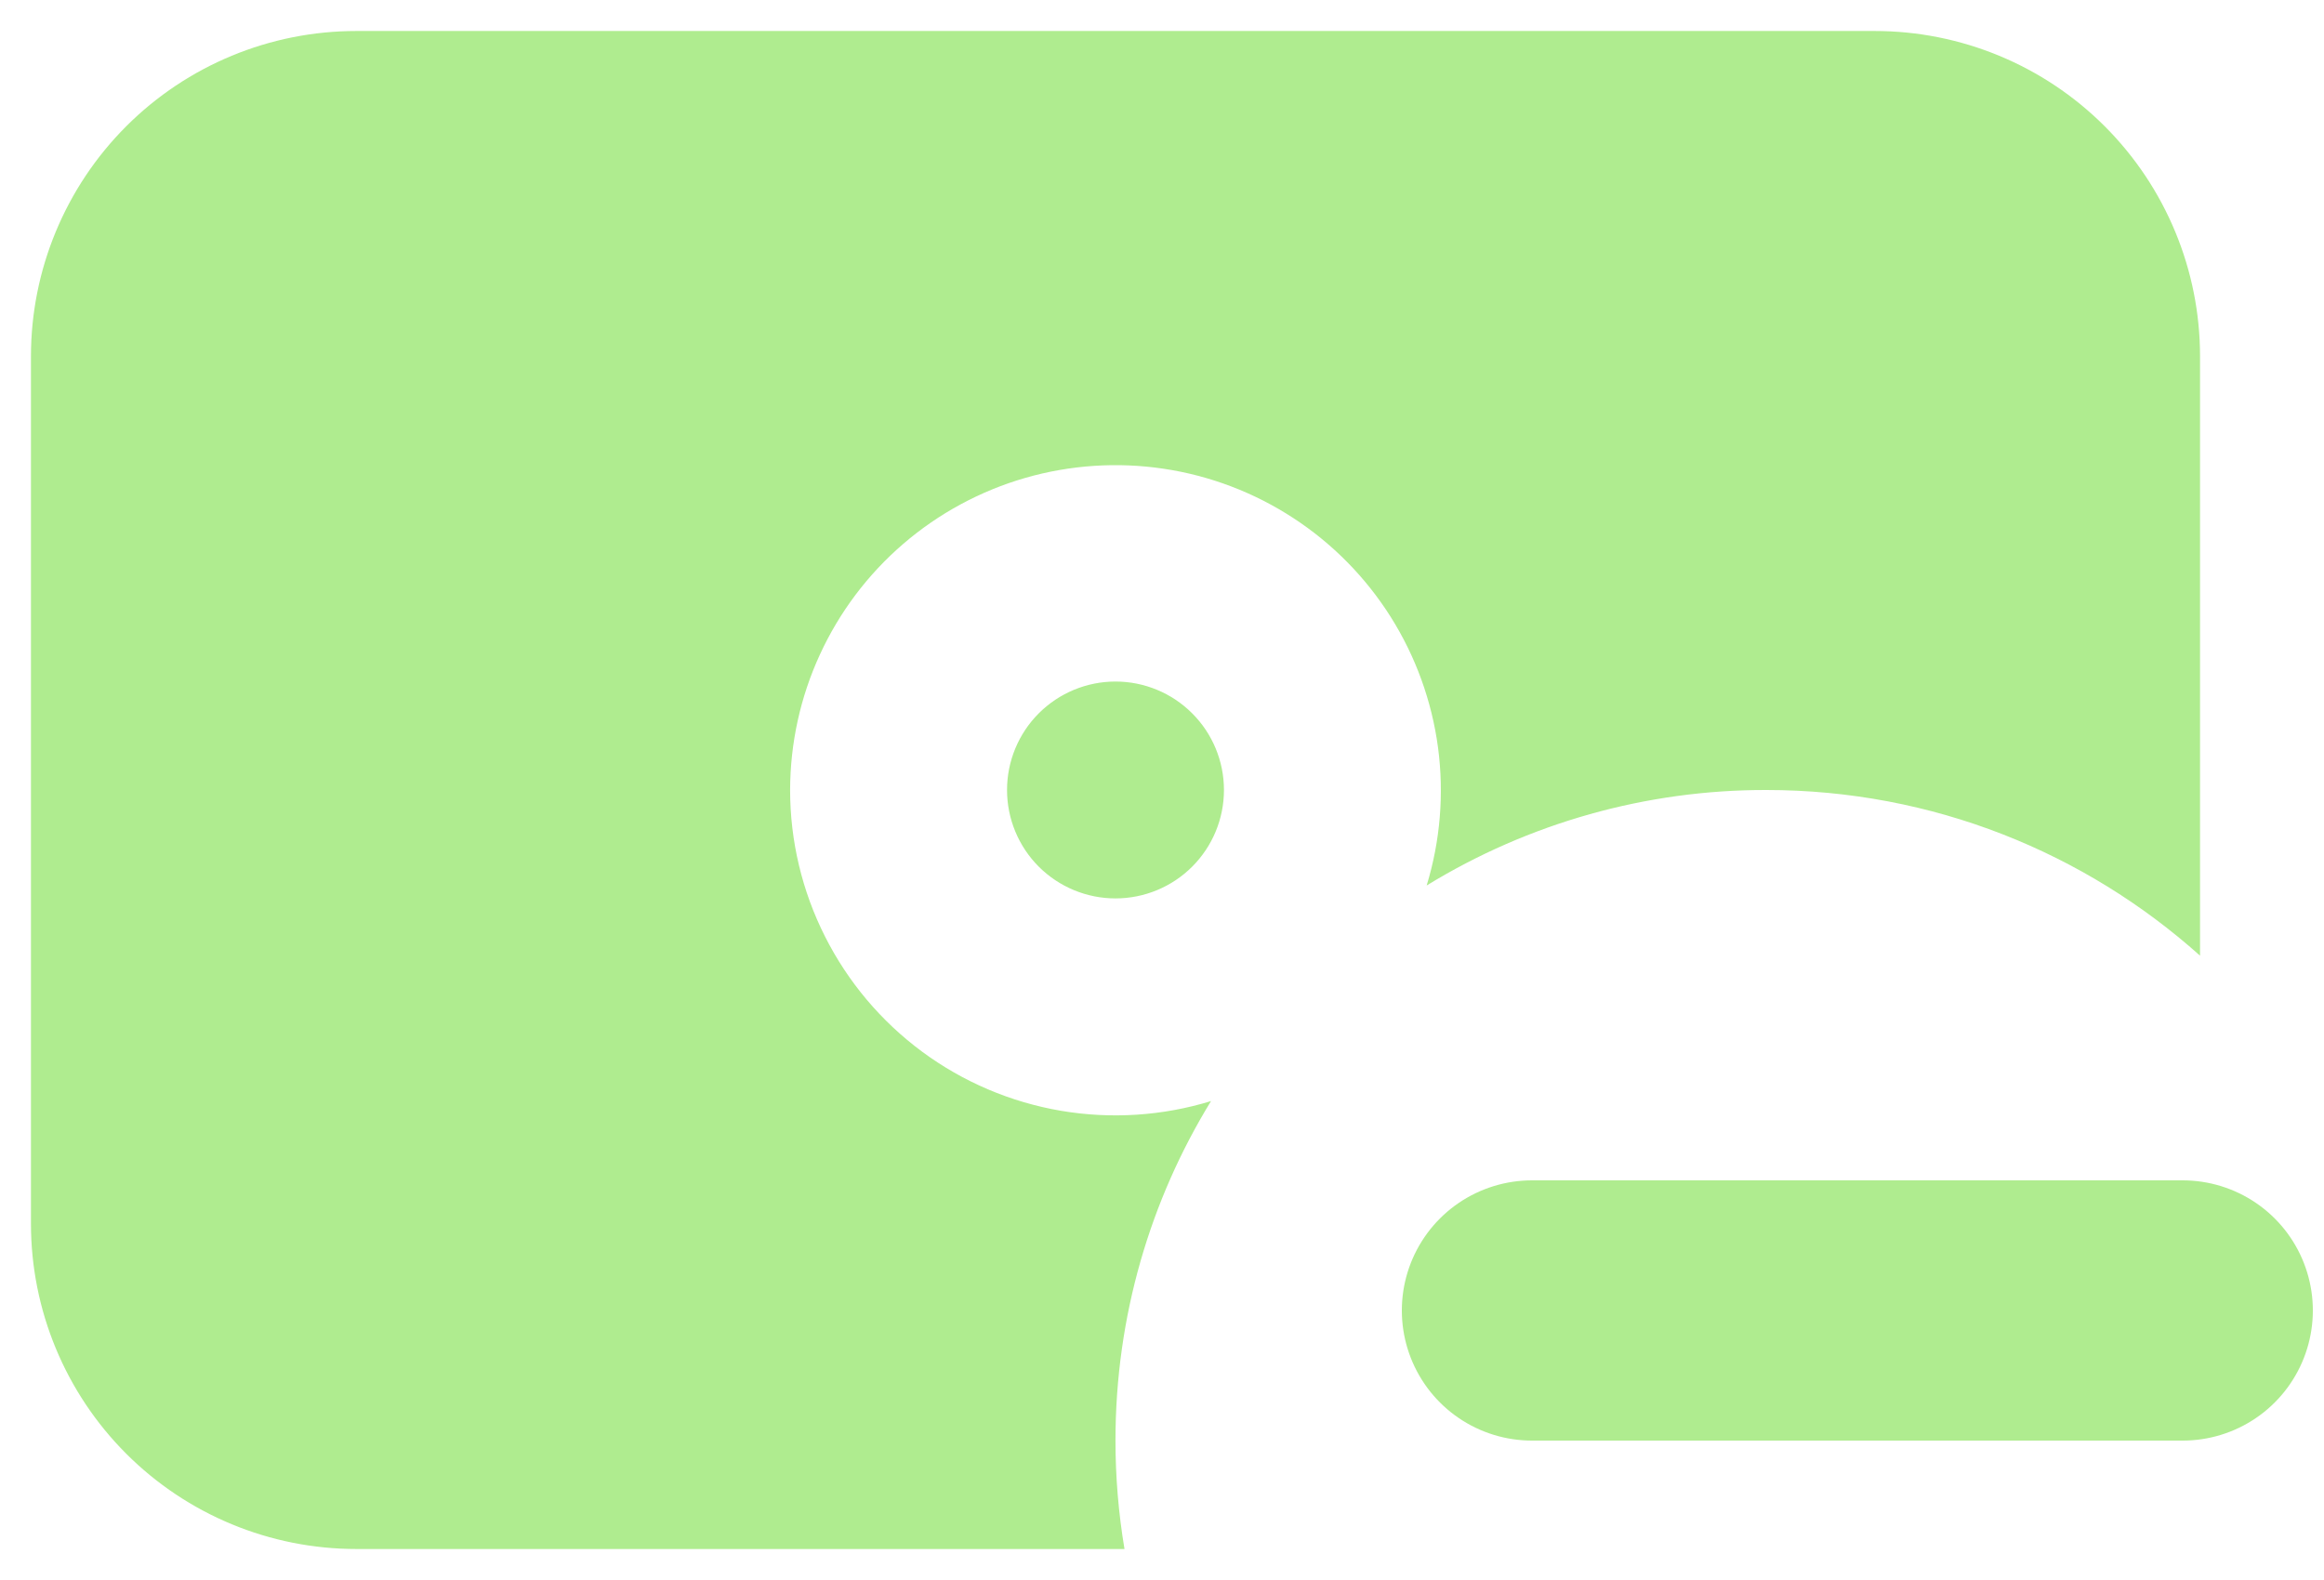 <?xml version="1.0" encoding="UTF-8"?> <svg xmlns="http://www.w3.org/2000/svg" width="50" height="34" viewBox="0 0 50 34" fill="none"> <path d="M32.96 28.2H39.96H46.96" stroke="#AFEC8F" stroke-width="5.6" stroke-linecap="round" stroke-linejoin="round"></path> <path fill-rule="evenodd" clip-rule="evenodd" d="M7.666 0.667C5.809 0.667 4.029 1.404 2.716 2.717C1.404 4.03 0.666 5.81 0.666 7.667V26.333C0.666 28.19 1.404 29.97 2.716 31.283C4.029 32.596 5.809 33.333 7.666 33.333H24.193C24.064 32.562 23.999 31.782 23.999 31C23.999 28.321 24.751 25.82 26.055 23.694C25.008 24.015 23.9 24.086 22.821 23.902C21.741 23.717 20.72 23.282 19.839 22.631C18.958 21.979 18.243 21.131 17.75 20.153C17.256 19.175 16.999 18.095 16.999 17C17.001 15.994 17.219 14.999 17.64 14.085C18.06 13.171 18.672 12.358 19.435 11.702C20.198 11.046 21.094 10.562 22.061 10.283C23.028 10.005 24.043 9.938 25.038 10.087C26.034 10.236 26.985 10.599 27.827 11.149C28.67 11.699 29.384 12.425 29.921 13.276C30.457 14.127 30.804 15.084 30.938 16.081C31.071 17.079 30.988 18.093 30.694 19.055C32.892 17.707 35.421 16.996 37.999 17C41.586 17 44.857 18.349 47.333 20.565V7.667C47.333 5.81 46.595 4.03 45.282 2.717C43.97 1.404 42.189 0.667 40.333 0.667H7.666ZM23.999 14.666C23.381 14.666 22.787 14.912 22.349 15.35C21.912 15.787 21.666 16.381 21.666 17C21.666 17.619 21.912 18.212 22.349 18.65C22.787 19.087 23.381 19.333 23.999 19.333C24.618 19.333 25.212 19.087 25.649 18.65C26.087 18.212 26.333 17.619 26.333 17C26.333 16.381 26.087 15.787 25.649 15.35C25.212 14.912 24.618 14.666 23.999 14.666Z" fill="#AFEC8F"></path> </svg> 